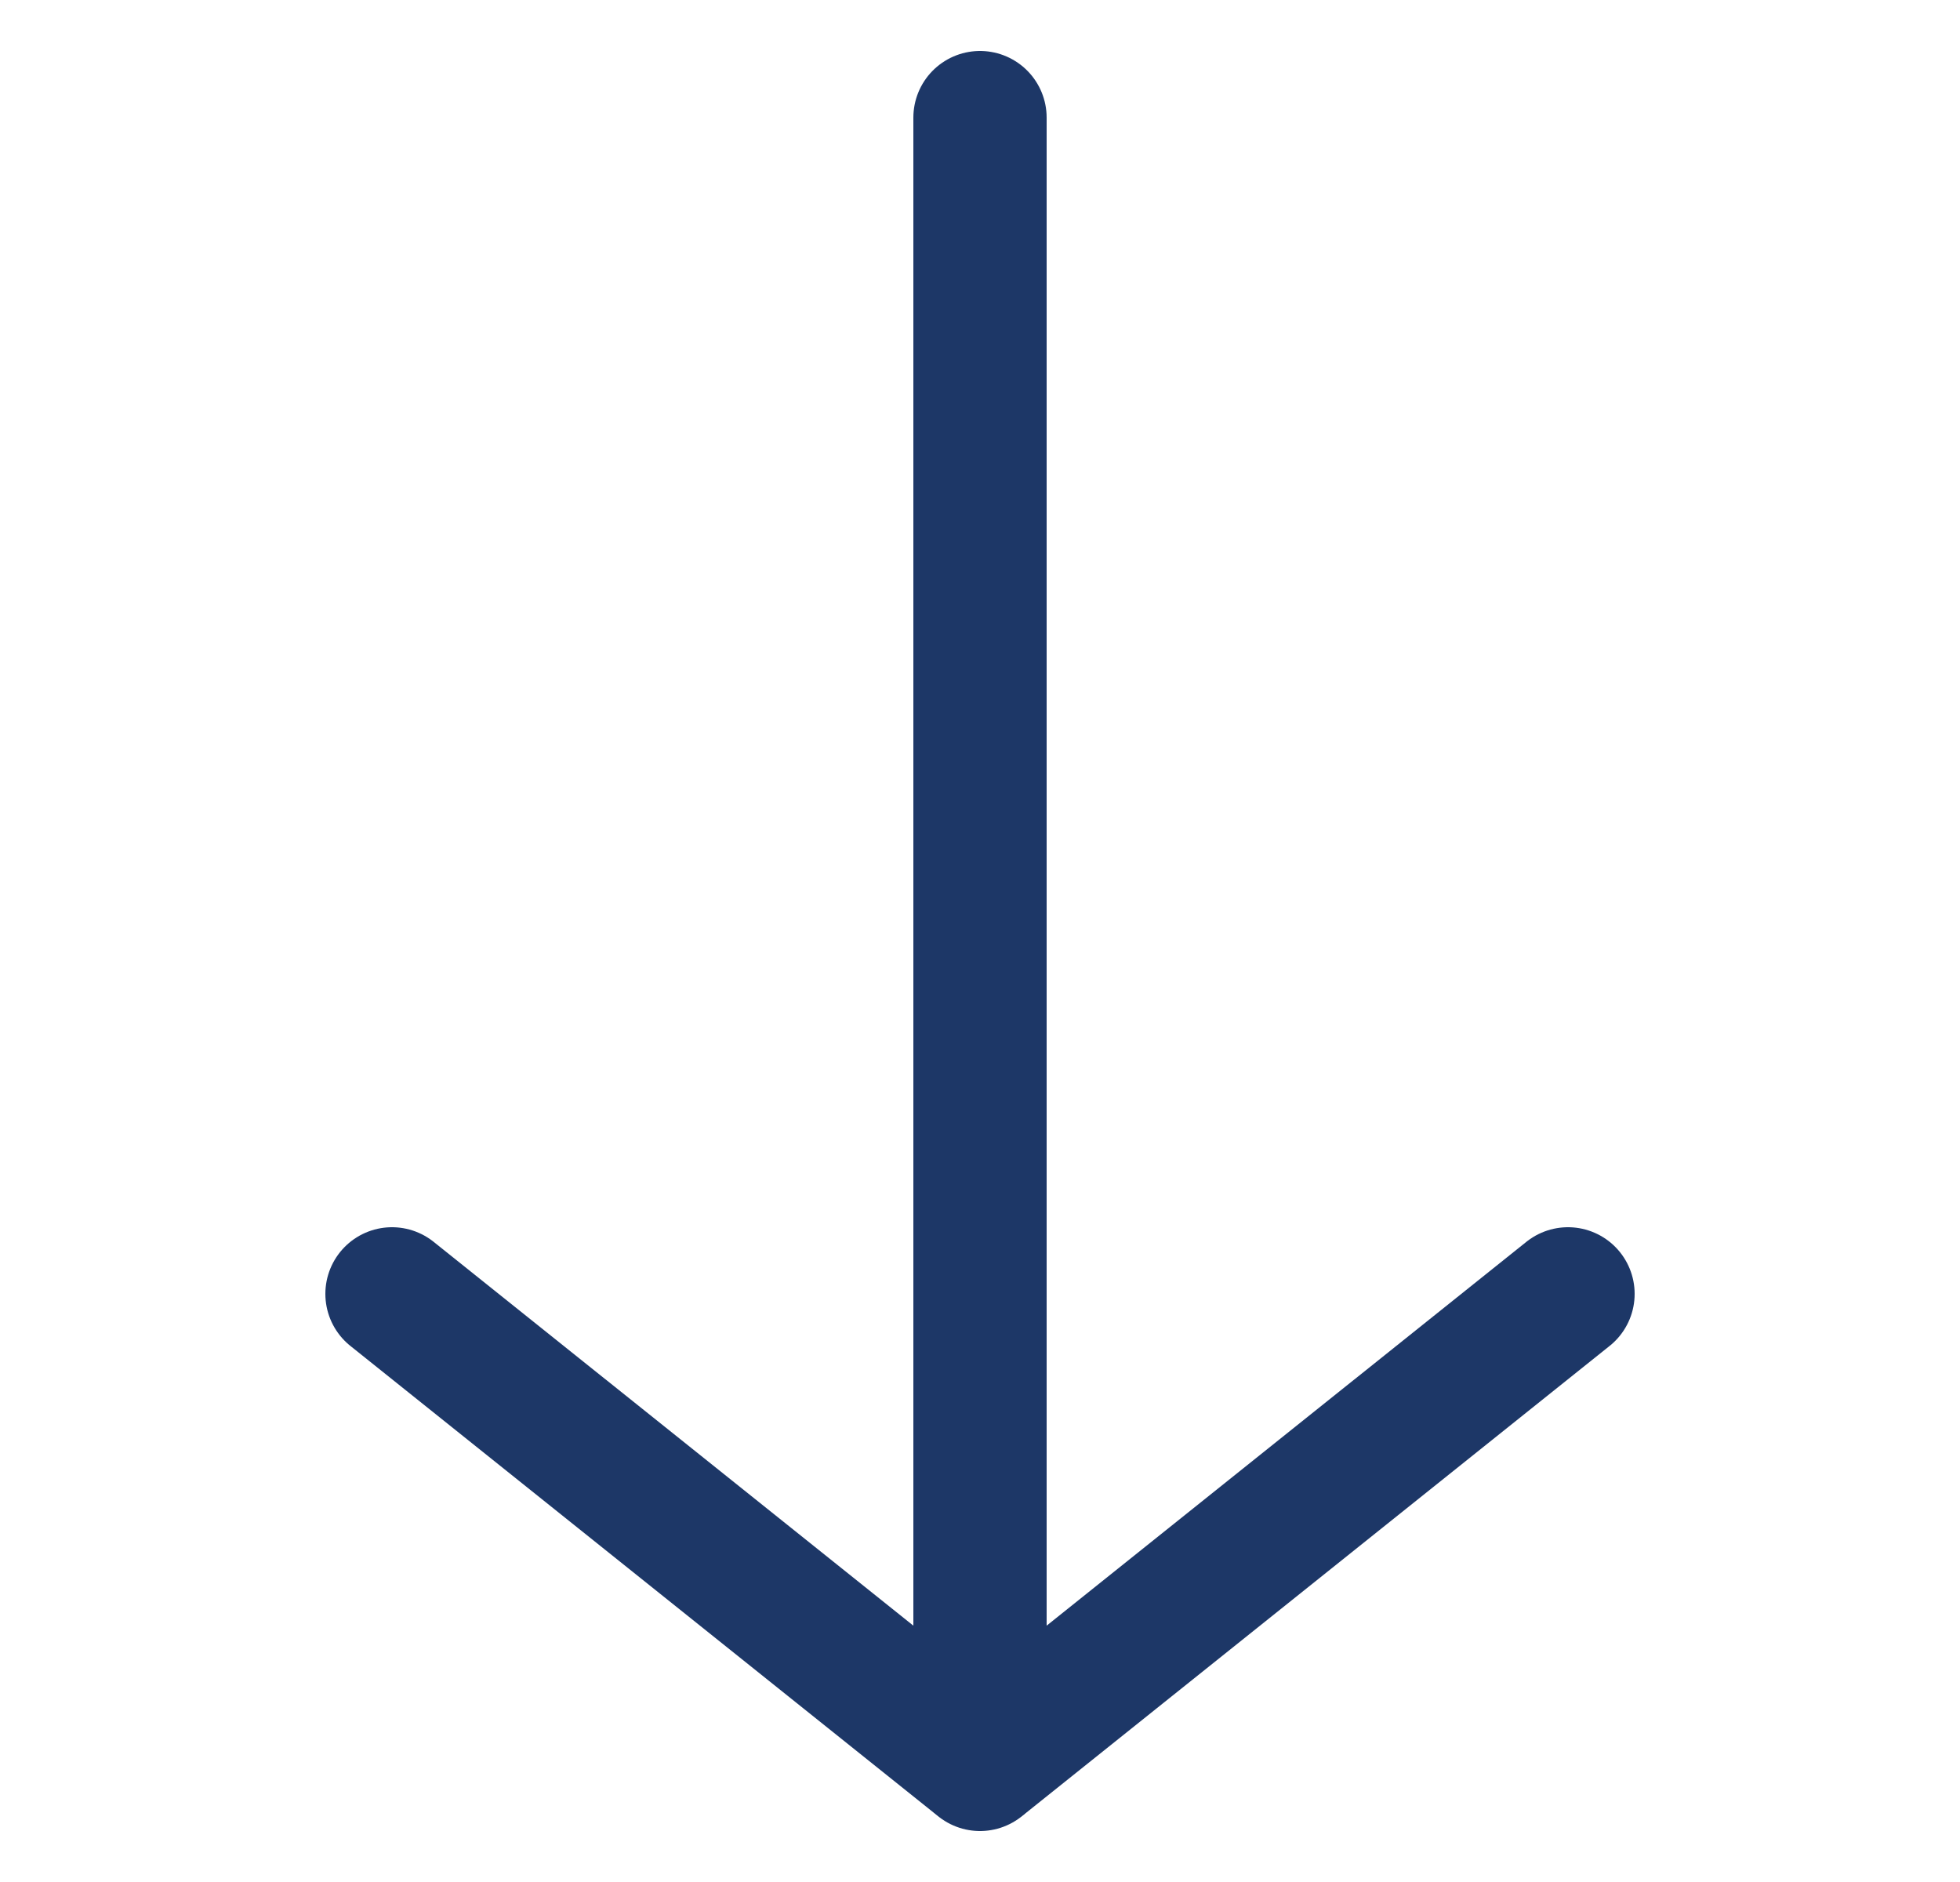 <svg width="25" height="24" viewBox="0 0 25 24" fill="none" xmlns="http://www.w3.org/2000/svg">
<path d="M20 16.5L12.562 22.45C12.526 22.479 12.474 22.479 12.438 22.45L5 16.5" stroke="#1D3767" stroke-width="1.7" stroke-linecap="round"/>
<path d="M12.5 22.5L12.5 1.5" stroke="#1D3767" stroke-width="1.7" stroke-linecap="round"/>
</svg>
